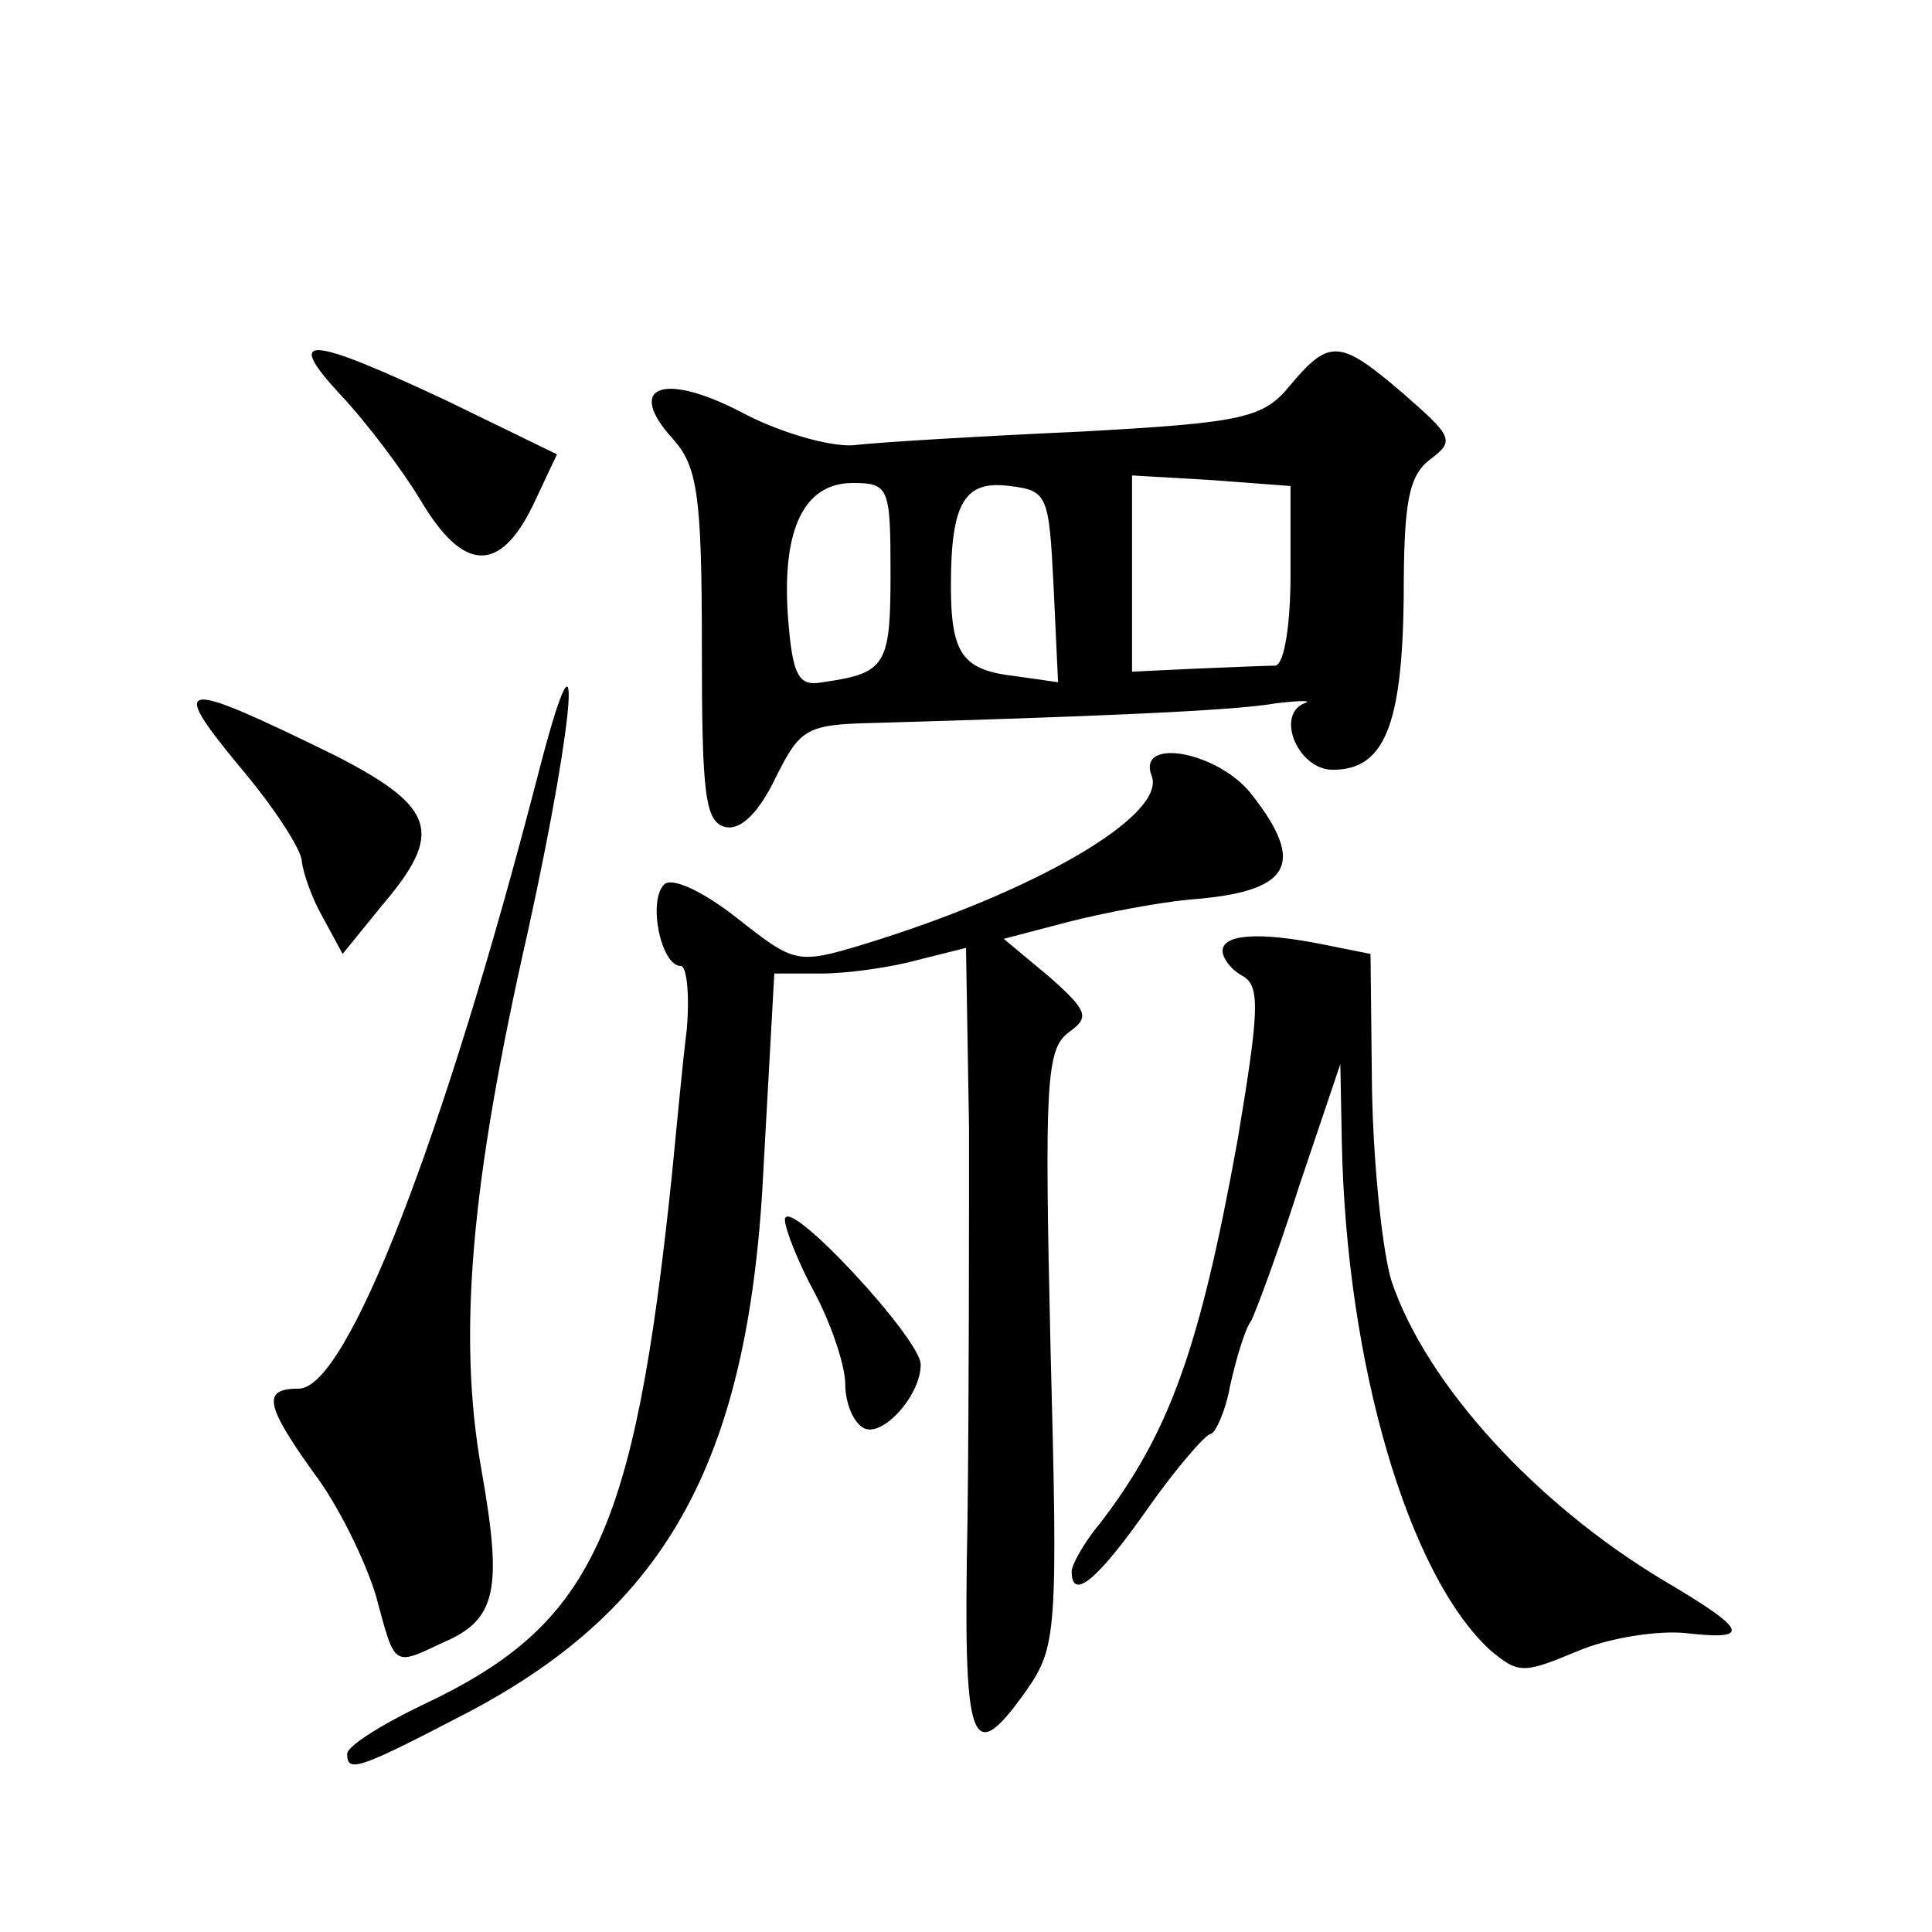 <?xml version="1.0" standalone="no"?>
<!DOCTYPE svg PUBLIC "-//W3C//DTD SVG 20010904//EN"
 "http://www.w3.org/TR/2001/REC-SVG-20010904/DTD/svg10.dtd">
<svg version="1.0" xmlns="http://www.w3.org/2000/svg"
 width="128pt" height="128pt" viewBox="0 0 128 128"
 preserveAspectRatio="xMidYMid meet">
<g transform="translate(0,128) scale(0.1,-0.1)"
fill="#0" stroke="none">
<path d="M226 1018 c17 -18 41 -50 53 -70 28 -47 52 -48 74 -3 l16 34 -74 36 c-92
43 -107 44 -69 3z M855 1025 c-18 -22 -30 -25 -140 -31 -66 -3 -133 -7 -150 -9
-16 -1 -50 9 -74 22 -52 27 -77 17 -45 -18 16 -18 19 -37 19 -137 0 -99 2 -117
16 -120 10 -2 22 10 33 33 16 32 20 35 64 36 139 4 240 8 267 13 17 2 25 2 19 0
-19 -8 -4 -44 19 -44 34 0 46 29 47 114 0 63 3 81 18 92 16 12 14 15 -18 43 -42
36 -49 37 -75 6z m0 -126 c0 -32 -4 -59 -10 -60 -5 0 -29 -1 -53 -2 l-42 -2 0 65
0 65 52 -3 53 -4 0 -59z m-265 1 c0 -61 -3 -66 -45 -72 -16 -3 -20 4 -23 44 -4
58 11 88 43 88 24 0 25 -3 25 -60z m108 -8 l3 -64 -28 4 c-35 4 -43 14 -43 60 0
55 9 70 39 66 25 -3 26 -6 29 -66z M356 765 c-62 -239 -126 -405 -158 -405 -24
0 -23 -10 10 -56 16 -21 34 -58 41 -81 13 -48 11 -47 45 -31 35 15 39 35 25 114
-16 90 -7 191 31 358 32 146 37 222 6 101z M158 773 c23 -27 42 -56 42 -64 1 -8
7 -25 14 -37 l13 -24 26 32 c41 48 36 65 -30 99 -104 51 -112 51 -65 -6z M763 766
c10 -26 -77 -77 -192 -112 -43 -13 -45 -12 -83 18 -23 18 -43 27 -48 22 -11 -11
-2 -54 11 -54 4 0 6 -19 4 -42 -3 -24 -7 -68 -10 -98 -25 -239 -53 -297 -166 -350
-27 -13 -49 -27 -49 -32 0 -13 8 -10 81 28 132 70 186 168 195 363 l7 126 31 0
c17 0 46 4 64 9 l32 8 2 -119 c0 -65 0 -182 -1 -260 -3 -152 2 -165 39 -113 20
29 21 38 16 227 -4 174 -3 198 12 209 14 10 13 14 -13 37 l-30 25 42 11 c23 6 60
13 81 15 67 5 78 23 41 70 -22 28 -76 38 -66 12z M810 650 c0 -5 6 -13 14 -17 11
-7 10 -24 -4 -108 -25 -138 -45 -194 -91 -254 -11 -13 -19 -28 -19 -32 0 -20 17
-6 50 41 19 27 38 49 42 50 3 0 10 15 13 32 4 18 10 38 14 43 3 6 18 46 32 90 l27
80 1 -52 c3 -147 44 -286 98 -336 19 -16 22 -16 58 -1 21 9 54 14 72 12 44 -5 41
2 -15 35 -85 51 -157 130 -180 198 -6 19 -12 76 -13 126 l-1 91 -30 6 c-44 9 -68
7 -68 -4z M520 472 c0 -6 9 -29 20 -49 11 -21 20 -48 20 -60 0 -12 5 -25 12 -29
12 -7 38 21 38 42 0 17 -89 113 -90 96z"/>
</g>
</svg>
